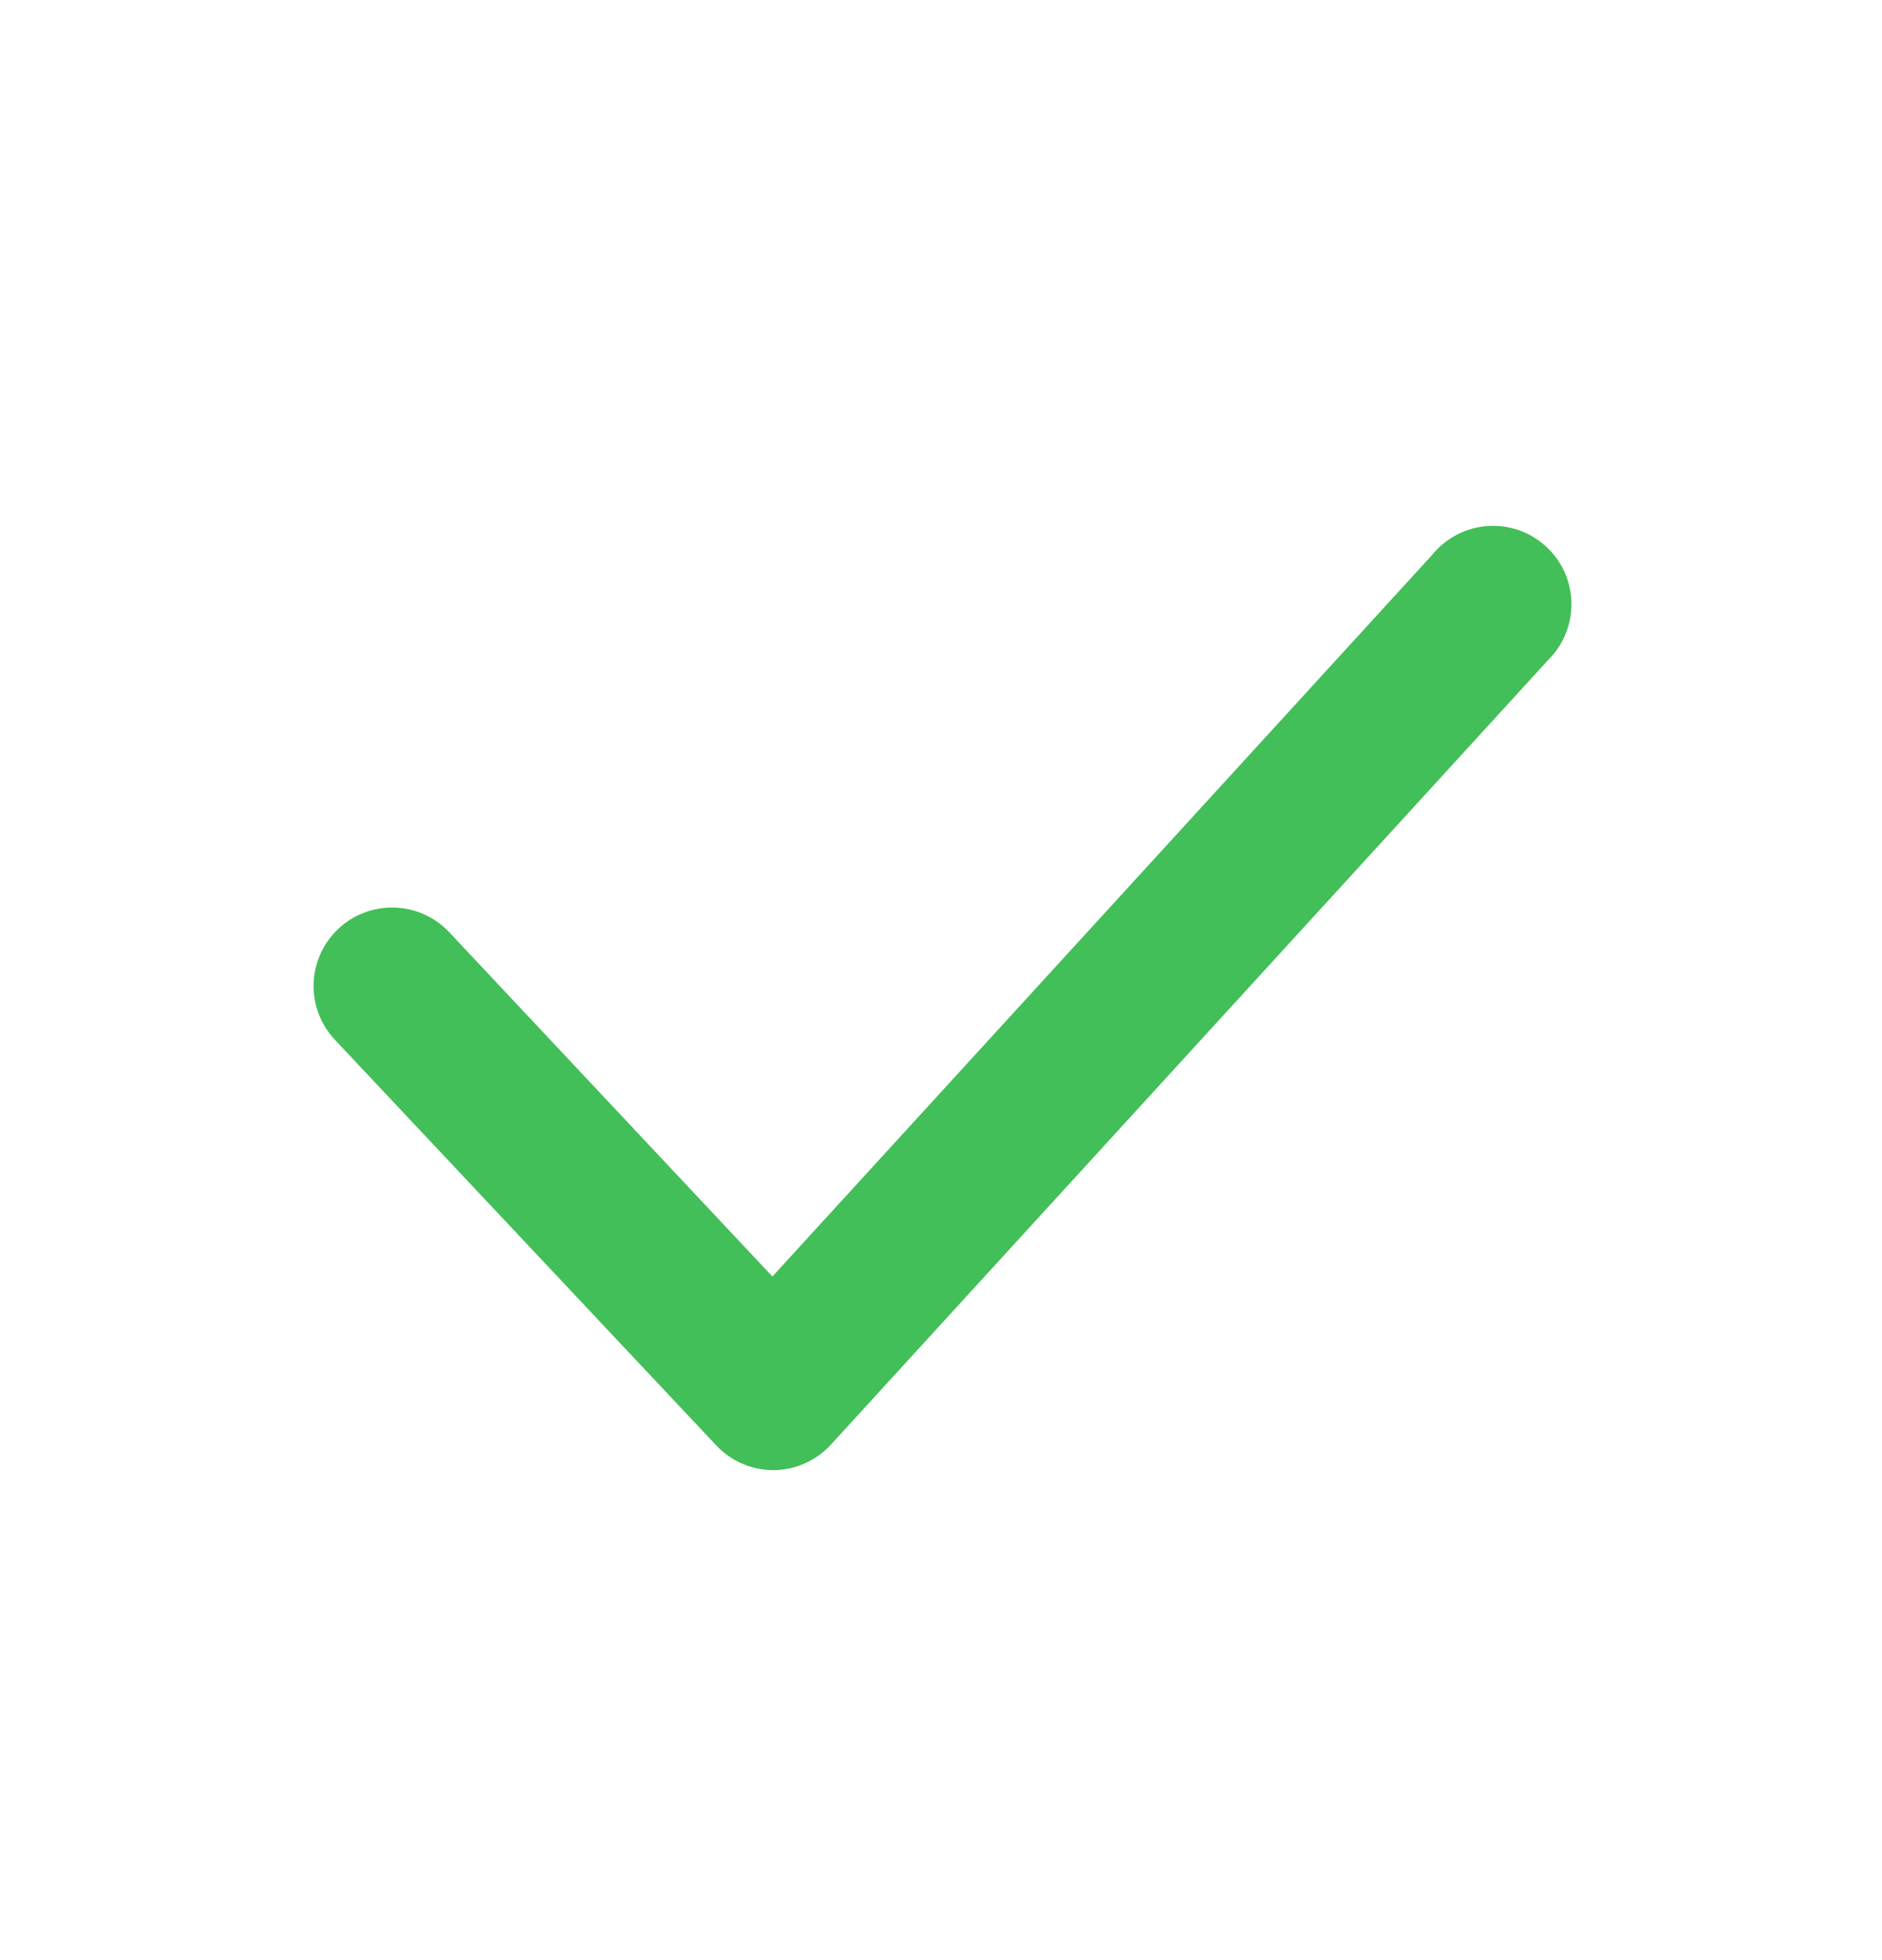 <?xml version="1.0" encoding="UTF-8"?> <svg xmlns="http://www.w3.org/2000/svg" width="24" height="25" viewBox="0 0 24 25" fill="none"> <path d="M9.86 18.751C9.723 18.75 9.587 18.722 9.462 18.667C9.336 18.612 9.223 18.531 9.13 18.431L4.27 13.261C4.088 13.067 3.991 12.809 3.999 12.544C4.008 12.279 4.121 12.028 4.315 11.846C4.508 11.664 4.766 11.567 5.032 11.575C5.297 11.584 5.548 11.697 5.73 11.891L9.85 16.281L18.26 7.081C18.345 6.975 18.451 6.887 18.572 6.823C18.692 6.759 18.825 6.721 18.96 6.71C19.096 6.699 19.233 6.716 19.362 6.76C19.491 6.804 19.61 6.874 19.711 6.966C19.812 7.057 19.893 7.168 19.95 7.292C20.006 7.416 20.037 7.551 20.039 7.687C20.042 7.823 20.017 7.959 19.965 8.085C19.914 8.211 19.837 8.325 19.74 8.421L10.6 18.421C10.508 18.523 10.395 18.605 10.269 18.662C10.144 18.719 10.008 18.749 9.87 18.751H9.86Z" fill="#42BF58"></path> </svg> 